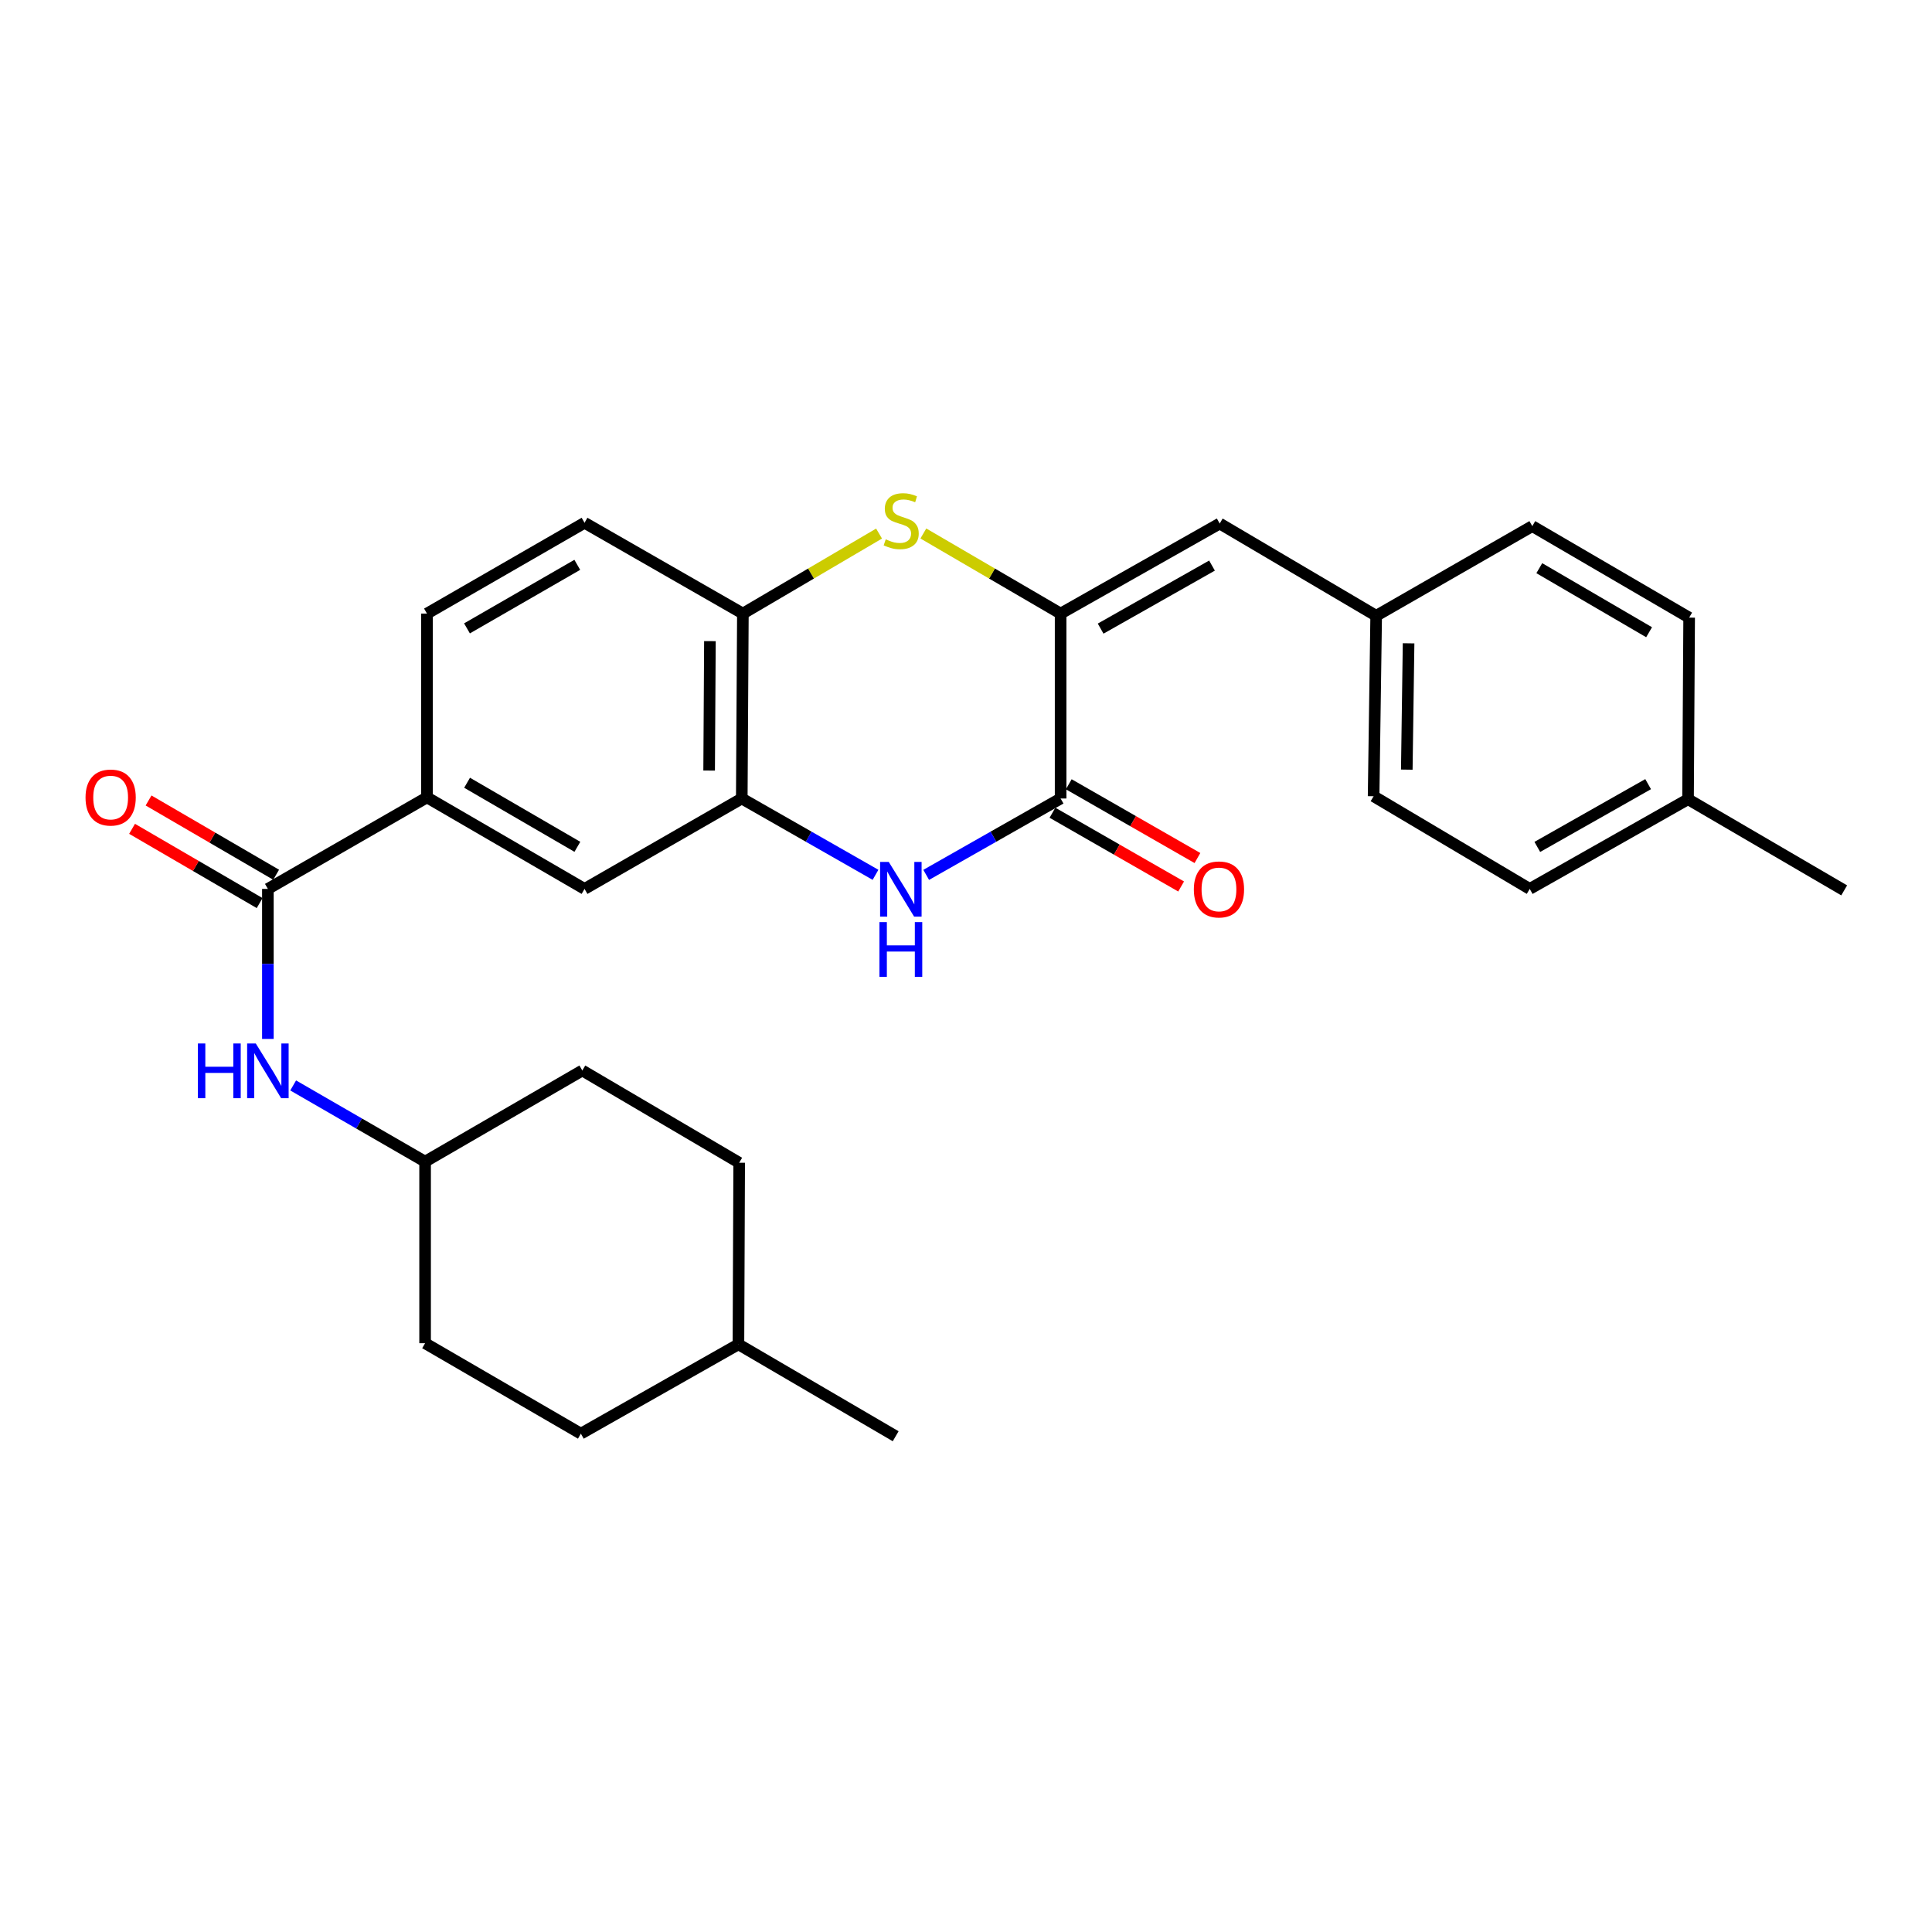 <?xml version='1.0' encoding='iso-8859-1'?>
<svg version='1.1' baseProfile='full'
              xmlns='http://www.w3.org/2000/svg'
                      xmlns:rdkit='http://www.rdkit.org/xml'
                      xmlns:xlink='http://www.w3.org/1999/xlink'
                  xml:space='preserve'
width='1000px' height='1000px' viewBox='0 0 1000 1000'>
<!-- END OF HEADER -->
<rect style='opacity:1.0;fill:#FFFFFF;stroke:none' width='1000' height='1000' x='0' y='0'> </rect>
<path class='bond-0' d='M 548.972,317.589 L 548.972,413.3' style='fill:none;fill-rule:evenodd;stroke:#000000;stroke-width:6px;stroke-linecap:butt;stroke-linejoin:miter;stroke-opacity:1' />
<path class='bond-2' d='M 548.972,317.589 L 513.448,296.861' style='fill:none;fill-rule:evenodd;stroke:#000000;stroke-width:6px;stroke-linecap:butt;stroke-linejoin:miter;stroke-opacity:1' />
<path class='bond-2' d='M 513.448,296.861 L 477.925,276.133' style='fill:none;fill-rule:evenodd;stroke:#CCCC00;stroke-width:6px;stroke-linecap:butt;stroke-linejoin:miter;stroke-opacity:1' />
<path class='bond-6' d='M 548.972,317.589 L 631.319,270.979' style='fill:none;fill-rule:evenodd;stroke:#000000;stroke-width:6px;stroke-linecap:butt;stroke-linejoin:miter;stroke-opacity:1' />
<path class='bond-6' d='M 569.687,325.372 L 627.329,292.744' style='fill:none;fill-rule:evenodd;stroke:#000000;stroke-width:6px;stroke-linecap:butt;stroke-linejoin:miter;stroke-opacity:1' />
<path class='bond-1' d='M 548.972,413.3 L 514.184,433.067' style='fill:none;fill-rule:evenodd;stroke:#000000;stroke-width:6px;stroke-linecap:butt;stroke-linejoin:miter;stroke-opacity:1' />
<path class='bond-1' d='M 514.184,433.067 L 479.395,452.834' style='fill:none;fill-rule:evenodd;stroke:#0000FF;stroke-width:6px;stroke-linecap:butt;stroke-linejoin:miter;stroke-opacity:1' />
<path class='bond-10' d='M 544.751,420.664 L 578.049,439.754' style='fill:none;fill-rule:evenodd;stroke:#000000;stroke-width:6px;stroke-linecap:butt;stroke-linejoin:miter;stroke-opacity:1' />
<path class='bond-10' d='M 578.049,439.754 L 611.348,458.845' style='fill:none;fill-rule:evenodd;stroke:#FF0000;stroke-width:6px;stroke-linecap:butt;stroke-linejoin:miter;stroke-opacity:1' />
<path class='bond-10' d='M 553.194,405.936 L 586.493,425.026' style='fill:none;fill-rule:evenodd;stroke:#000000;stroke-width:6px;stroke-linecap:butt;stroke-linejoin:miter;stroke-opacity:1' />
<path class='bond-10' d='M 586.493,425.026 L 619.792,444.117' style='fill:none;fill-rule:evenodd;stroke:#FF0000;stroke-width:6px;stroke-linecap:butt;stroke-linejoin:miter;stroke-opacity:1' />
<path class='bond-28' d='M 453.167,452.806 L 418.553,433.053' style='fill:none;fill-rule:evenodd;stroke:#0000FF;stroke-width:6px;stroke-linecap:butt;stroke-linejoin:miter;stroke-opacity:1' />
<path class='bond-28' d='M 418.553,433.053 L 383.94,413.3' style='fill:none;fill-rule:evenodd;stroke:#000000;stroke-width:6px;stroke-linecap:butt;stroke-linejoin:miter;stroke-opacity:1' />
<path class='bond-5' d='M 455,276.173 L 419.758,296.881' style='fill:none;fill-rule:evenodd;stroke:#CCCC00;stroke-width:6px;stroke-linecap:butt;stroke-linejoin:miter;stroke-opacity:1' />
<path class='bond-5' d='M 419.758,296.881 L 384.515,317.589' style='fill:none;fill-rule:evenodd;stroke:#000000;stroke-width:6px;stroke-linecap:butt;stroke-linejoin:miter;stroke-opacity:1' />
<path class='bond-3' d='M 383.94,413.3 L 384.515,317.589' style='fill:none;fill-rule:evenodd;stroke:#000000;stroke-width:6px;stroke-linecap:butt;stroke-linejoin:miter;stroke-opacity:1' />
<path class='bond-3' d='M 367.05,398.841 L 367.453,331.844' style='fill:none;fill-rule:evenodd;stroke:#000000;stroke-width:6px;stroke-linecap:butt;stroke-linejoin:miter;stroke-opacity:1' />
<path class='bond-9' d='M 383.94,413.3 L 302.556,460.099' style='fill:none;fill-rule:evenodd;stroke:#000000;stroke-width:6px;stroke-linecap:butt;stroke-linejoin:miter;stroke-opacity:1' />
<path class='bond-4' d='M 138.655,460.099 L 221.002,412.725' style='fill:none;fill-rule:evenodd;stroke:#000000;stroke-width:6px;stroke-linecap:butt;stroke-linejoin:miter;stroke-opacity:1' />
<path class='bond-8' d='M 138.655,460.099 L 138.655,498.924' style='fill:none;fill-rule:evenodd;stroke:#000000;stroke-width:6px;stroke-linecap:butt;stroke-linejoin:miter;stroke-opacity:1' />
<path class='bond-8' d='M 138.655,498.924 L 138.655,537.749' style='fill:none;fill-rule:evenodd;stroke:#0000FF;stroke-width:6px;stroke-linecap:butt;stroke-linejoin:miter;stroke-opacity:1' />
<path class='bond-11' d='M 142.925,452.763 L 109.91,433.545' style='fill:none;fill-rule:evenodd;stroke:#000000;stroke-width:6px;stroke-linecap:butt;stroke-linejoin:miter;stroke-opacity:1' />
<path class='bond-11' d='M 109.91,433.545 L 76.895,414.326' style='fill:none;fill-rule:evenodd;stroke:#FF0000;stroke-width:6px;stroke-linecap:butt;stroke-linejoin:miter;stroke-opacity:1' />
<path class='bond-11' d='M 134.385,467.435 L 101.37,448.217' style='fill:none;fill-rule:evenodd;stroke:#000000;stroke-width:6px;stroke-linecap:butt;stroke-linejoin:miter;stroke-opacity:1' />
<path class='bond-11' d='M 101.37,448.217 L 68.355,428.998' style='fill:none;fill-rule:evenodd;stroke:#FF0000;stroke-width:6px;stroke-linecap:butt;stroke-linejoin:miter;stroke-opacity:1' />
<path class='bond-12' d='M 384.515,317.589 L 302.556,270.592' style='fill:none;fill-rule:evenodd;stroke:#000000;stroke-width:6px;stroke-linecap:butt;stroke-linejoin:miter;stroke-opacity:1' />
<path class='bond-14' d='M 631.319,270.979 L 712.307,318.73' style='fill:none;fill-rule:evenodd;stroke:#000000;stroke-width:6px;stroke-linecap:butt;stroke-linejoin:miter;stroke-opacity:1' />
<path class='bond-7' d='M 221.002,412.725 L 221.002,317.589' style='fill:none;fill-rule:evenodd;stroke:#000000;stroke-width:6px;stroke-linecap:butt;stroke-linejoin:miter;stroke-opacity:1' />
<path class='bond-30' d='M 221.002,412.725 L 302.556,460.099' style='fill:none;fill-rule:evenodd;stroke:#000000;stroke-width:6px;stroke-linecap:butt;stroke-linejoin:miter;stroke-opacity:1' />
<path class='bond-30' d='M 241.762,405.151 L 298.85,438.313' style='fill:none;fill-rule:evenodd;stroke:#000000;stroke-width:6px;stroke-linecap:butt;stroke-linejoin:miter;stroke-opacity:1' />
<path class='bond-15' d='M 151.744,561.823 L 185.887,581.541' style='fill:none;fill-rule:evenodd;stroke:#0000FF;stroke-width:6px;stroke-linecap:butt;stroke-linejoin:miter;stroke-opacity:1' />
<path class='bond-15' d='M 185.887,581.541 L 220.03,601.26' style='fill:none;fill-rule:evenodd;stroke:#000000;stroke-width:6px;stroke-linecap:butt;stroke-linejoin:miter;stroke-opacity:1' />
<path class='bond-13' d='M 302.556,270.592 L 221.002,317.589' style='fill:none;fill-rule:evenodd;stroke:#000000;stroke-width:6px;stroke-linecap:butt;stroke-linejoin:miter;stroke-opacity:1' />
<path class='bond-13' d='M 298.799,292.351 L 241.711,325.249' style='fill:none;fill-rule:evenodd;stroke:#000000;stroke-width:6px;stroke-linecap:butt;stroke-linejoin:miter;stroke-opacity:1' />
<path class='bond-17' d='M 712.307,318.73 L 793.116,272.318' style='fill:none;fill-rule:evenodd;stroke:#000000;stroke-width:6px;stroke-linecap:butt;stroke-linejoin:miter;stroke-opacity:1' />
<path class='bond-18' d='M 712.307,318.73 L 710.977,412.13' style='fill:none;fill-rule:evenodd;stroke:#000000;stroke-width:6px;stroke-linecap:butt;stroke-linejoin:miter;stroke-opacity:1' />
<path class='bond-18' d='M 729.082,332.982 L 728.152,398.362' style='fill:none;fill-rule:evenodd;stroke:#000000;stroke-width:6px;stroke-linecap:butt;stroke-linejoin:miter;stroke-opacity:1' />
<path class='bond-21' d='M 220.03,601.26 L 220.03,695.245' style='fill:none;fill-rule:evenodd;stroke:#000000;stroke-width:6px;stroke-linecap:butt;stroke-linejoin:miter;stroke-opacity:1' />
<path class='bond-22' d='M 220.03,601.26 L 301.405,554.084' style='fill:none;fill-rule:evenodd;stroke:#000000;stroke-width:6px;stroke-linecap:butt;stroke-linejoin:miter;stroke-opacity:1' />
<path class='bond-16' d='M 873.727,413.677 L 791.786,460.099' style='fill:none;fill-rule:evenodd;stroke:#000000;stroke-width:6px;stroke-linecap:butt;stroke-linejoin:miter;stroke-opacity:1' />
<path class='bond-16' d='M 853.068,405.87 L 795.709,438.365' style='fill:none;fill-rule:evenodd;stroke:#000000;stroke-width:6px;stroke-linecap:butt;stroke-linejoin:miter;stroke-opacity:1' />
<path class='bond-26' d='M 873.727,413.677 L 954.545,460.854' style='fill:none;fill-rule:evenodd;stroke:#000000;stroke-width:6px;stroke-linecap:butt;stroke-linejoin:miter;stroke-opacity:1' />
<path class='bond-29' d='M 873.727,413.677 L 874.302,319.683' style='fill:none;fill-rule:evenodd;stroke:#000000;stroke-width:6px;stroke-linecap:butt;stroke-linejoin:miter;stroke-opacity:1' />
<path class='bond-20' d='M 793.116,272.318 L 874.302,319.683' style='fill:none;fill-rule:evenodd;stroke:#000000;stroke-width:6px;stroke-linecap:butt;stroke-linejoin:miter;stroke-opacity:1' />
<path class='bond-20' d='M 796.739,294.086 L 853.569,327.242' style='fill:none;fill-rule:evenodd;stroke:#000000;stroke-width:6px;stroke-linecap:butt;stroke-linejoin:miter;stroke-opacity:1' />
<path class='bond-19' d='M 710.977,412.13 L 791.786,460.099' style='fill:none;fill-rule:evenodd;stroke:#000000;stroke-width:6px;stroke-linecap:butt;stroke-linejoin:miter;stroke-opacity:1' />
<path class='bond-24' d='M 220.03,695.245 L 300.66,742.063' style='fill:none;fill-rule:evenodd;stroke:#000000;stroke-width:6px;stroke-linecap:butt;stroke-linejoin:miter;stroke-opacity:1' />
<path class='bond-23' d='M 301.405,554.084 L 382.601,601.836' style='fill:none;fill-rule:evenodd;stroke:#000000;stroke-width:6px;stroke-linecap:butt;stroke-linejoin:miter;stroke-opacity:1' />
<path class='bond-25' d='M 382.601,601.836 L 382.214,695.82' style='fill:none;fill-rule:evenodd;stroke:#000000;stroke-width:6px;stroke-linecap:butt;stroke-linejoin:miter;stroke-opacity:1' />
<path class='bond-31' d='M 300.66,742.063 L 382.214,695.82' style='fill:none;fill-rule:evenodd;stroke:#000000;stroke-width:6px;stroke-linecap:butt;stroke-linejoin:miter;stroke-opacity:1' />
<path class='bond-27' d='M 382.214,695.82 L 463.598,743.393' style='fill:none;fill-rule:evenodd;stroke:#000000;stroke-width:6px;stroke-linecap:butt;stroke-linejoin:miter;stroke-opacity:1' />
<path  class='atom-2' d='M 460.017 446.128
L 469.297 461.128
Q 470.217 462.608, 471.697 465.288
Q 473.177 467.968, 473.257 468.128
L 473.257 446.128
L 477.017 446.128
L 477.017 474.448
L 473.137 474.448
L 463.177 458.048
Q 462.017 456.128, 460.777 453.928
Q 459.577 451.728, 459.217 451.048
L 459.217 474.448
L 455.537 474.448
L 455.537 446.128
L 460.017 446.128
' fill='#0000FF'/>
<path  class='atom-2' d='M 455.197 477.28
L 459.037 477.28
L 459.037 489.32
L 473.517 489.32
L 473.517 477.28
L 477.357 477.28
L 477.357 505.6
L 473.517 505.6
L 473.517 492.52
L 459.037 492.52
L 459.037 505.6
L 455.197 505.6
L 455.197 477.28
' fill='#0000FF'/>
<path  class='atom-3' d='M 458.456 279.161
Q 458.776 279.281, 460.096 279.841
Q 461.416 280.401, 462.856 280.761
Q 464.336 281.081, 465.776 281.081
Q 468.456 281.081, 470.016 279.801
Q 471.576 278.481, 471.576 276.201
Q 471.576 274.641, 470.776 273.681
Q 470.016 272.721, 468.816 272.201
Q 467.616 271.681, 465.616 271.081
Q 463.096 270.321, 461.576 269.601
Q 460.096 268.881, 459.016 267.361
Q 457.976 265.841, 457.976 263.281
Q 457.976 259.721, 460.376 257.521
Q 462.816 255.321, 467.616 255.321
Q 470.896 255.321, 474.616 256.881
L 473.696 259.961
Q 470.296 258.561, 467.736 258.561
Q 464.976 258.561, 463.456 259.721
Q 461.936 260.841, 461.976 262.801
Q 461.976 264.321, 462.736 265.241
Q 463.536 266.161, 464.656 266.681
Q 465.816 267.201, 467.736 267.801
Q 470.296 268.601, 471.816 269.401
Q 473.336 270.201, 474.416 271.841
Q 475.536 273.441, 475.536 276.201
Q 475.536 280.121, 472.896 282.241
Q 470.296 284.321, 465.936 284.321
Q 463.416 284.321, 461.496 283.761
Q 459.616 283.241, 457.376 282.321
L 458.456 279.161
' fill='#CCCC00'/>
<path  class='atom-9' d='M 102.435 540.103
L 106.275 540.103
L 106.275 552.143
L 120.755 552.143
L 120.755 540.103
L 124.595 540.103
L 124.595 568.423
L 120.755 568.423
L 120.755 555.343
L 106.275 555.343
L 106.275 568.423
L 102.435 568.423
L 102.435 540.103
' fill='#0000FF'/>
<path  class='atom-9' d='M 132.395 540.103
L 141.675 555.103
Q 142.595 556.583, 144.075 559.263
Q 145.555 561.943, 145.635 562.103
L 145.635 540.103
L 149.395 540.103
L 149.395 568.423
L 145.515 568.423
L 135.555 552.023
Q 134.395 550.103, 133.155 547.903
Q 131.955 545.703, 131.595 545.023
L 131.595 568.423
L 127.915 568.423
L 127.915 540.103
L 132.395 540.103
' fill='#0000FF'/>
<path  class='atom-11' d='M 617.932 460.368
Q 617.932 453.568, 621.292 449.768
Q 624.652 445.968, 630.932 445.968
Q 637.212 445.968, 640.572 449.768
Q 643.932 453.568, 643.932 460.368
Q 643.932 467.248, 640.532 471.168
Q 637.132 475.048, 630.932 475.048
Q 624.692 475.048, 621.292 471.168
Q 617.932 467.288, 617.932 460.368
M 630.932 471.848
Q 635.252 471.848, 637.572 468.968
Q 639.932 466.048, 639.932 460.368
Q 639.932 454.808, 637.572 452.008
Q 635.252 449.168, 630.932 449.168
Q 626.612 449.168, 624.252 451.968
Q 621.932 454.768, 621.932 460.368
Q 621.932 466.088, 624.252 468.968
Q 626.612 471.848, 630.932 471.848
' fill='#FF0000'/>
<path  class='atom-12' d='M 44.271 412.805
Q 44.271 406.005, 47.631 402.205
Q 50.991 398.405, 57.271 398.405
Q 63.551 398.405, 66.911 402.205
Q 70.271 406.005, 70.271 412.805
Q 70.271 419.685, 66.871 423.605
Q 63.471 427.485, 57.271 427.485
Q 51.031 427.485, 47.631 423.605
Q 44.271 419.725, 44.271 412.805
M 57.271 424.285
Q 61.591 424.285, 63.911 421.405
Q 66.271 418.485, 66.271 412.805
Q 66.271 407.245, 63.911 404.445
Q 61.591 401.605, 57.271 401.605
Q 52.951 401.605, 50.591 404.405
Q 48.271 407.205, 48.271 412.805
Q 48.271 418.525, 50.591 421.405
Q 52.951 424.285, 57.271 424.285
' fill='#FF0000'/>
</svg>
